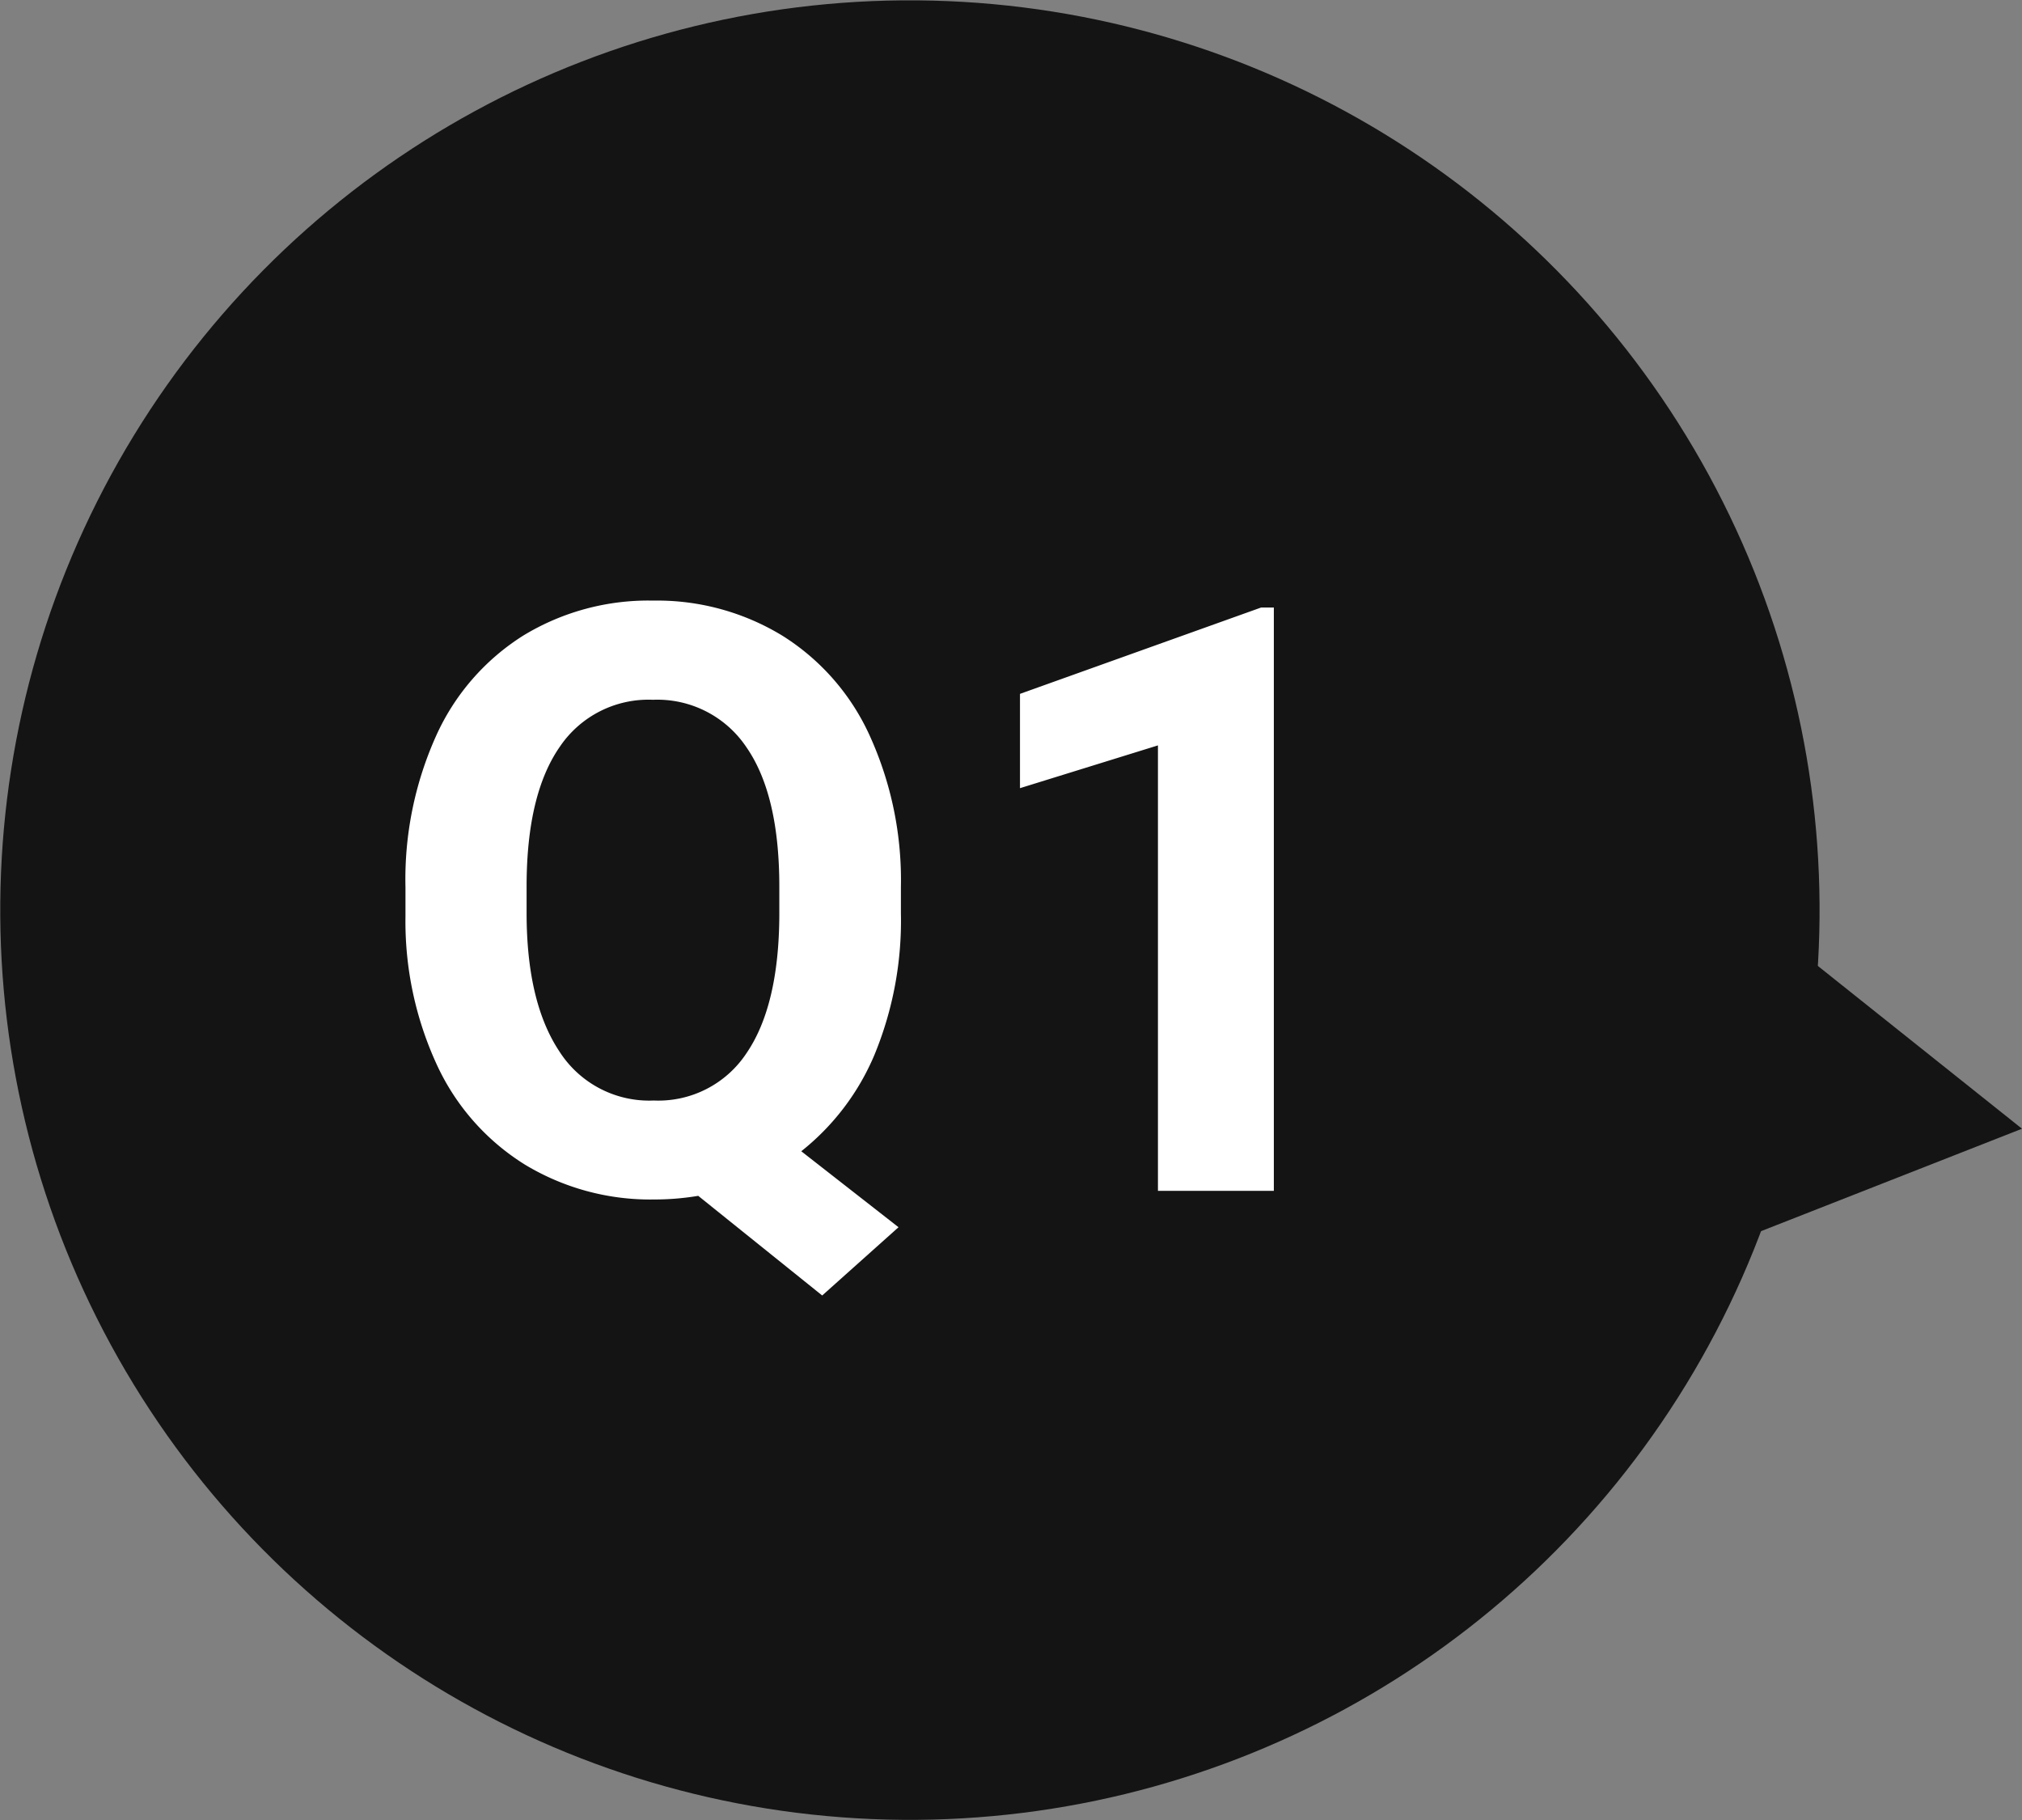 <svg xmlns="http://www.w3.org/2000/svg" viewBox="0 0 177.78 160"><rect x="0" y="0" width="177.78" height="160" fill="#808080" stroke="none"/><defs><style>.cls-1{fill:#141414}.cls-2{fill:#fff}</style></defs><g id="レイヤー_2" data-name="レイヤー 2"><g id="design"><circle class="cls-1" cx="80" cy="80" r="79.98" transform="rotate(-28.56 80.019 80.001)"/><polygon class="cls-1" points="126.91 58.67 117.22 123 177.78 99.23 126.91 58.67"/><path class="cls-2" d="M79.21 80.26a30.92 30.92 0 01-2.32 12.46 21.42 21.42 0 01-6.44 8.49l8.55 6.68-6.71 6-10.9-8.76a23.23 23.23 0 01-3.87.32 21.31 21.31 0 01-11.36-3.06 20.36 20.36 0 01-7.73-8.74 30.07 30.07 0 01-2.78-13.06V78a30.72 30.72 0 012.69-13.3A20.22 20.22 0 0146 55.88a21.15 21.15 0 0111.41-3.08 21.17 21.17 0 0111.37 3.08 20.22 20.22 0 017.7 8.82A30.65 30.65 0 0179.21 78zm-10.69-2.32q0-8.06-2.88-12.23a9.42 9.42 0 00-8.23-4.19 9.4 9.4 0 00-8.19 4.13c-1.92 2.76-2.9 6.79-2.92 12.12v2.49q0 7.84 2.88 12.17a9.37 9.37 0 008.3 4.32 9.29 9.29 0 008.16-4.17c1.89-2.77 2.86-6.82 2.88-12.14zM112 104.69h-10.19V65.53l-12.13 3.76V61l21.2-7.59H112z"/></g></g></svg>